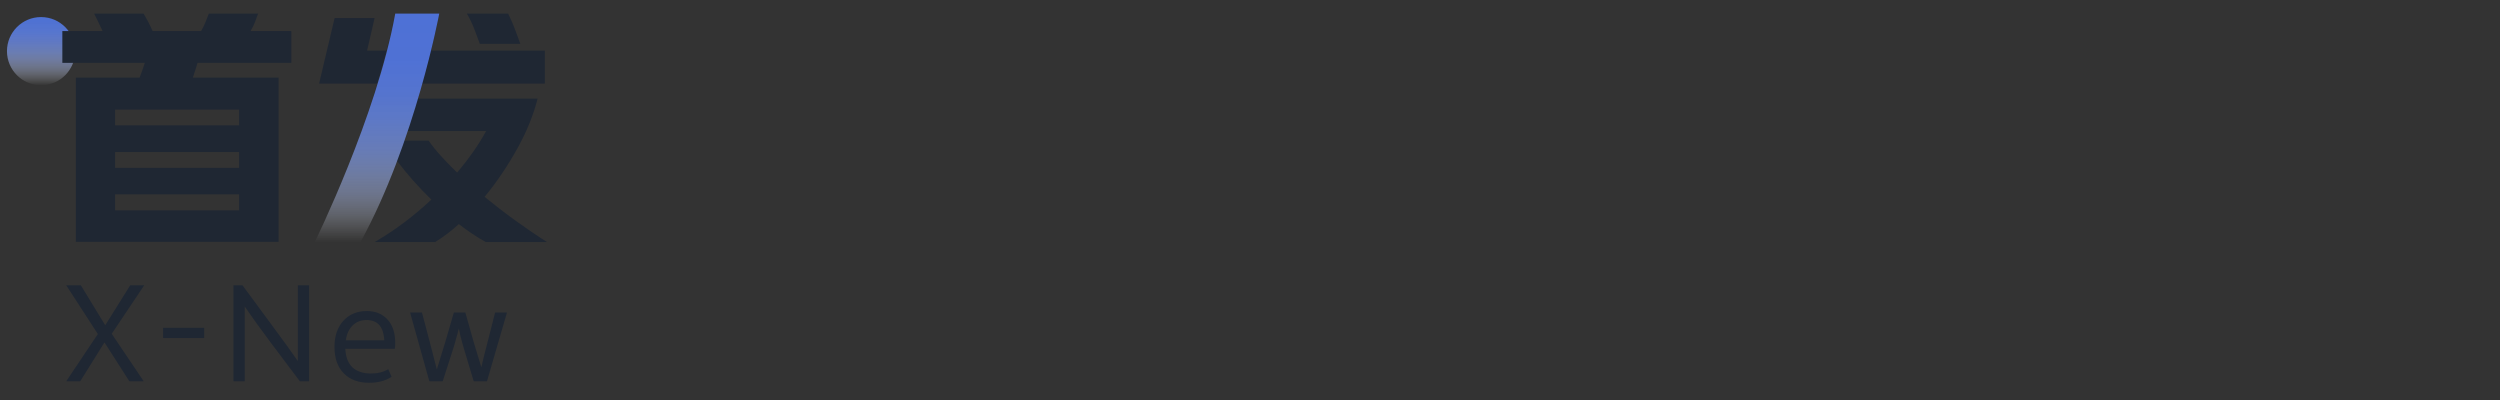 <?xml version="1.0" encoding="UTF-8"?>
<svg id="_图层_1" data-name="图层 1" xmlns="http://www.w3.org/2000/svg" xmlns:xlink="http://www.w3.org/1999/xlink" viewBox="0 0 800 128">
  <rect x="0" y="0" width="800" height="128" fill="#333333" stroke="none"/>
  <defs>
    <style>
      .cls-1 {
        fill: none;
      }

      .cls-2 {
        fill: url(#_未命名的渐变_12);
      }

      .cls-3 {
        fill: url(#_未命名的渐变_26);
      }

      .cls-4 {
        fill: #1f2733;
      }
    </style>
    <linearGradient id="_未命名的渐变_26" data-name="未命名的渐变 26" x1="13.14" y1="27.39" x2="13.14" y2="2.94" gradientUnits="userSpaceOnUse">
      <stop offset="0" stop-color="#fff" stop-opacity="0"/>
      <stop offset=".09" stop-color="#dde4f7" stop-opacity=".19"/>
      <stop offset=".2" stop-color="#b7c5ee" stop-opacity=".4"/>
      <stop offset=".32" stop-color="#97abe6" stop-opacity=".59"/>
      <stop offset=".44" stop-color="#7c96e0" stop-opacity=".74"/>
      <stop offset=".57" stop-color="#6885dc" stop-opacity=".85"/>
      <stop offset=".7" stop-color="#597ad8" stop-opacity=".94"/>
      <stop offset=".84" stop-color="#5073d6" stop-opacity=".98"/>
      <stop offset="1" stop-color="#4e71d6"/>
    </linearGradient>
    <linearGradient id="_未命名的渐变_12" data-name="未命名的渐变 12" x1="120.64" y1="77.47" x2="120.64" y2="4.35" gradientUnits="userSpaceOnUse">
      <stop offset="0" stop-color="#fff" stop-opacity="0"/>
      <stop offset=".03" stop-color="#f2f5fc" stop-opacity=".07"/>
      <stop offset=".12" stop-color="#ccd6f3" stop-opacity=".29"/>
      <stop offset=".21" stop-color="#aabbeb" stop-opacity=".48"/>
      <stop offset=".31" stop-color="#8da4e4" stop-opacity=".64"/>
      <stop offset=".41" stop-color="#7691df" stop-opacity=".77"/>
      <stop offset=".53" stop-color="#6483db" stop-opacity=".87"/>
      <stop offset=".65" stop-color="#5778d8" stop-opacity=".94"/>
      <stop offset=".79" stop-color="#5072d6" stop-opacity=".99"/>
      <stop offset="1" stop-color="#4e71d6"/>
    </linearGradient>
  </defs>
  <circle class="cls-3" cx="13.14" cy="16.37" r="10.91"/>
  <g>
    <path class="cls-4" d="M63.23,20.11h30v-10.16h-13.04c.53-.91,1-1.87,1.4-2.88.4-1.01.73-1.92,1-2.72h-15.76c-.27.69-.6,1.55-1,2.56s-.9,2.03-1.48,3.04h-15.52c-.43-1.01-.91-2.03-1.44-3.04-.54-1.01-1.02-1.87-1.44-2.56h-15.84c.37.75.81,1.63,1.32,2.64.5,1.01.97,2,1.4,2.96h-12.88v10.16h26.4c-.54,1.65-1.1,3.23-1.68,4.72h-20.4v52.56h64.88V24.83h-27.44c.26-.75.52-1.52.76-2.32.24-.8.49-1.6.76-2.4ZM76.51,67.31h-39.68v-5.12h39.68v5.12ZM76.51,53.71h-39.68v-5.04h39.68v5.04ZM76.51,35.07v5.04h-39.68v-5.04h39.68Z"/>
    <path class="cls-4" d="M126.35,4.35c-.38,1.87-.78,3.8-1.2,5.8-.43,2-.94,4.01-1.52,6.04h-6.16l2.4-10.4h-12.8l-4.96,20.96h18.56c-.92,3-1.89,6.03-2.91,9.08,3.54-10.25,6.75-21.24,8.59-31.48ZM137.95,16.19c.48-2.03.93-4.04,1.36-6.04.37-1.75.7-3.46.99-5.11-.52,2.59-2.51,12.25-6.16,24.81l.93-3.1h39.28v-10.56h-36.4ZM164.95,70.59c-3.39-2.45-6.68-4.99-9.88-7.6,2.02-2.45,3.93-5.01,5.72-7.68,1.78-2.67,3.42-5.36,4.92-8.08,1.49-2.72,2.77-5.41,3.84-8.08,1.06-2.67,1.89-5.2,2.48-7.6h-38.39c-.98,3.31-2.08,6.8-3.28,10.4h25.19c-2.35,4.32-5.44,8.75-9.28,13.28-1.92-1.87-3.66-3.65-5.2-5.36-1.55-1.71-2.86-3.33-3.92-4.88h-7.83c-.74,2.12-1.51,4.27-2.33,6.44,1.65,2.17,3.39,4.27,5.2,6.32,1.86,2.11,3.81,4.15,5.84,6.12-2.72,2.56-5.6,4.99-8.64,7.28s-6.22,4.4-9.52,6.32h19.36c2.66-1.65,5.2-3.57,7.6-5.76,2.88,2.24,5.76,4.16,8.64,5.76h19.6c-3.36-2.13-6.74-4.43-10.12-6.88ZM164.63,8.95c-.67-1.73-1.35-3.27-2.04-4.6h-13.2c.9,1.55,1.68,3.13,2.32,4.76.64,1.63,1.25,3.27,1.84,4.92h12.96c-.59-1.65-1.22-3.35-1.88-5.08Z"/>
  </g>
  <g>
    <polygon class="cls-4" points="45.99 122.01 41.39 122.01 33.43 109.57 25.67 122.01 21.19 122.01 31.31 106.89 21.19 91.29 25.87 91.29 33.67 104.09 41.67 91.29 46.15 91.29 35.75 106.81 45.99 122.01"/>
    <rect class="cls-4" x="52.19" y="104.89" width="13.16" height="3.28"/>
    <path class="cls-4" d="M74.71,122.01v-30.72h2.88l11.64,15.8c1.63,2.16,3.63,4.95,6,8.36h.08v-24.16h3.6v30.72h-2.96l-9.36-12.44c-3.28-4.37-6.03-8.19-8.24-11.44h-.04v23.88h-3.6Z"/>
    <path class="cls-4" d="M126.35,111.61c.08-.58.12-1.21.12-1.88,0-3.3-.88-5.86-2.64-7.68-1.63-1.68-3.79-2.52-6.48-2.52-3.04,0-5.51,1.02-7.4,3.04-1.95,2.11-2.92,4.91-2.92,8.4,0,3.71,1.02,6.58,3.08,8.6,1.97,1.95,4.64,2.92,8,2.92,2.88,0,5.28-.64,7.2-1.92l-1.08-2.44c-1.52.94-3.4,1.4-5.64,1.4-5.07-.1-7.76-2.66-8.08-7.68v-.24h15.84ZM113.03,103.97c1.14-1.04,2.58-1.56,4.32-1.56,3.44.03,5.3,2.08,5.6,6.16v.32h-12.28c.29-2.13,1.08-3.77,2.36-4.92Z"/>
    <path class="cls-4" d="M145.23,100.01h3.68l2.76,9.76c.8,2.59,1.59,5.17,2.36,7.76.64-2.83,1.27-5.36,1.88-7.6l2.52-9.92h3.8l-6.4,22h-4.24l-3.32-11.04c-.69-2.37-1.17-4.33-1.44-5.88-.16.72-.68,2.63-1.56,5.72l-3.6,11.2h-4.28l-6.16-22h3.8l2.4,9.08c.8,3.04,1.59,6.08,2.36,9.12.88-2.93,1.79-5.88,2.72-8.84l2.72-9.36Z"/>
  </g>
  <path class="cls-1" d="M100.72,77.21l.06-.12s.05-.09.07-.14"/>
  <path class="cls-1" d="M130.36,41.95c-.34,1-.69,2.02-1.04,3.04"/>
  <path d="M134.01,30.3c-.12.41-.25.83-.37,1.25h-.01l.38-1.25Z"/>
  <path class="cls-2" d="M126.48,4.35h14.08s-7.69,41.23-25.2,73.12h-14.64s19.85-40.34,25.76-73.12Z"/>
</svg>